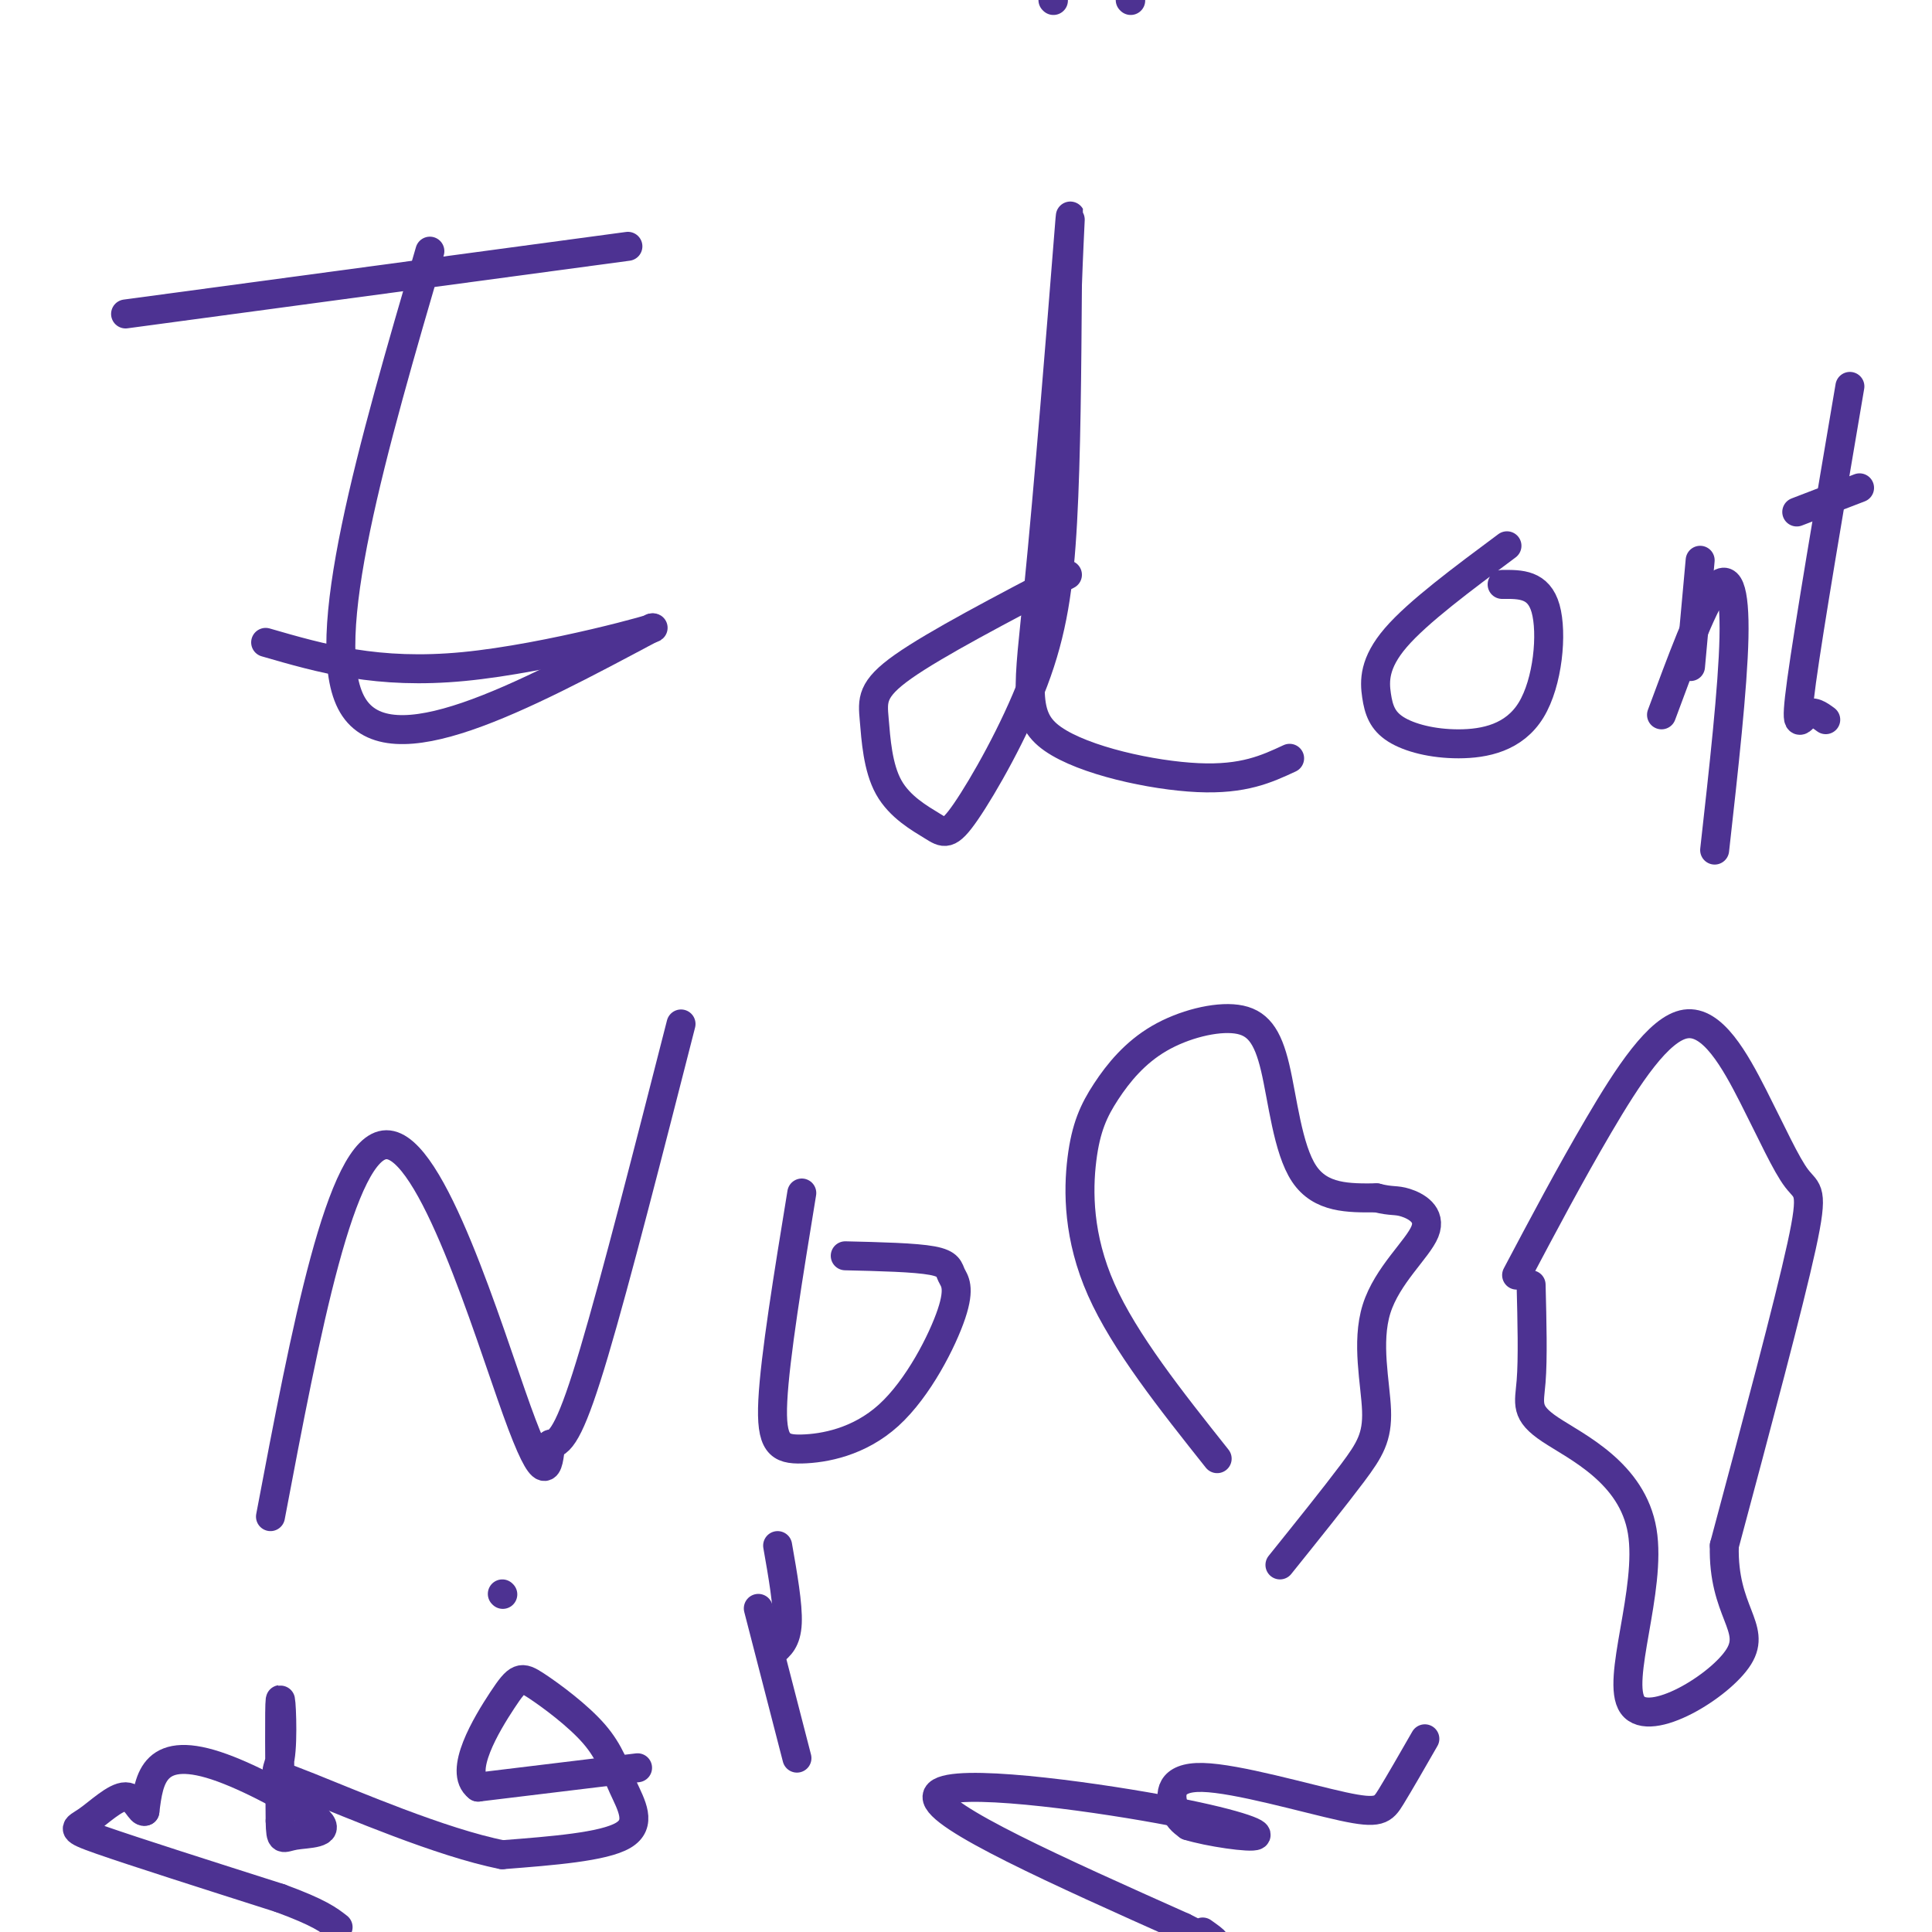 <svg viewBox='0 0 400 400' version='1.1' xmlns='http://www.w3.org/2000/svg' xmlns:xlink='http://www.w3.org/1999/xlink'><g fill='none' stroke='#4d3292' stroke-width='6' stroke-linecap='round' stroke-linejoin='round'><path d='M218,0c0.000,0.000 0.100,0.100 0.1,0.1'/><path d='M234,0c0.000,0.000 0.100,0.100 0.1,0.1'/><path d='M89,52c-11.833,40.500 -23.667,81.000 -16,94c7.667,13.000 34.833,-1.500 62,-16'/><path d='M135,130c2.800,-0.489 -21.200,6.289 -39,8c-17.800,1.711 -29.400,-1.644 -41,-5'/><path d='M130,51c0.000,0.000 -104.000,14.000 -104,14'/><path d='M221,119c-13.665,7.150 -27.330,14.300 -34,19c-6.670,4.700 -6.347,6.950 -6,11c0.347,4.050 0.716,9.901 3,14c2.284,4.099 6.482,6.446 9,8c2.518,1.554 3.355,2.313 7,-3c3.645,-5.313 10.097,-16.700 14,-27c3.903,-10.300 5.258,-19.514 6,-33c0.742,-13.486 0.871,-31.243 1,-49'/><path d='M221,59c0.456,-12.948 1.094,-20.818 0,-7c-1.094,13.818 -3.922,49.322 -6,70c-2.078,20.678 -3.406,26.529 3,31c6.406,4.471 20.544,7.563 30,8c9.456,0.437 14.228,-1.782 19,-4'/><path d='M312,113c-9.222,6.856 -18.445,13.711 -23,19c-4.555,5.289 -4.443,9.011 -4,12c0.443,2.989 1.218,5.246 4,7c2.782,1.754 7.570,3.006 13,3c5.430,-0.006 11.500,-1.271 15,-7c3.500,-5.729 4.428,-15.923 3,-21c-1.428,-5.077 -5.214,-5.039 -9,-5'/><path d='M352,116c0.000,0.000 -2.000,22.000 -2,22'/><path d='M344,148c4.111,-11.111 8.222,-22.222 11,-26c2.778,-3.778 4.222,-0.222 4,10c-0.222,10.222 -2.111,27.111 -4,44'/><path d='M383,80c-4.244,25.000 -8.489,50.000 -10,61c-1.511,11.000 -0.289,8.000 1,7c1.289,-1.000 2.644,0.000 4,1'/><path d='M385,101c0.000,0.000 -13.000,5.000 -13,5'/><path d='M56,314c7.289,-38.467 14.578,-76.933 24,-77c9.422,-0.067 20.978,38.267 27,55c6.022,16.733 6.511,11.867 7,7'/><path d='M114,299c2.289,-0.111 4.511,-3.889 9,-19c4.489,-15.111 11.244,-41.556 18,-68'/><path d='M166,247c-2.775,16.984 -5.549,33.968 -6,43c-0.451,9.032 1.423,10.112 6,10c4.577,-0.112 11.859,-1.417 18,-7c6.141,-5.583 11.141,-15.445 13,-21c1.859,-5.555 0.577,-6.803 0,-8c-0.577,-1.197 -0.451,-2.342 -4,-3c-3.549,-0.658 -10.775,-0.829 -18,-1'/><path d='M252,302c-9.598,-12.082 -19.195,-24.163 -24,-35c-4.805,-10.837 -4.816,-20.428 -4,-27c0.816,-6.572 2.461,-10.125 5,-14c2.539,-3.875 5.973,-8.071 11,-11c5.027,-2.929 11.646,-4.589 16,-4c4.354,0.589 6.441,3.428 8,10c1.559,6.572 2.588,16.878 6,22c3.412,5.122 9.206,5.061 15,5'/><path d='M285,248c3.272,0.815 3.951,0.353 6,1c2.049,0.647 5.466,2.403 4,6c-1.466,3.597 -7.816,9.036 -10,16c-2.184,6.964 -0.203,15.452 0,21c0.203,5.548 -1.370,8.157 -5,13c-3.630,4.843 -9.315,11.922 -15,19'/><path d='M314,264c5.507,-10.403 11.015,-20.807 17,-31c5.985,-10.193 12.449,-20.176 18,-21c5.551,-0.824 10.189,7.511 14,15c3.811,7.489 6.795,14.132 9,17c2.205,2.868 3.630,1.962 1,14c-2.630,12.038 -9.315,37.019 -16,62'/><path d='M357,320c-0.350,13.693 6.775,16.926 3,23c-3.775,6.074 -18.451,14.989 -22,10c-3.549,-4.989 4.028,-23.884 2,-36c-2.028,-12.116 -13.661,-17.454 -19,-21c-5.339,-3.546 -4.382,-5.299 -4,-10c0.382,-4.701 0.191,-12.351 0,-20'/><path d='M295,360c-2.652,4.622 -5.305,9.244 -7,12c-1.695,2.756 -2.434,3.646 -10,2c-7.566,-1.646 -21.960,-5.828 -29,-6c-7.040,-0.172 -6.726,3.665 -6,6c0.726,2.335 1.863,3.167 3,4'/><path d='M246,378c4.180,1.317 13.131,2.611 14,2c0.869,-0.611 -6.343,-3.126 -23,-6c-16.657,-2.874 -42.759,-6.107 -43,-2c-0.241,4.107 25.380,15.553 51,27'/><path d='M245,399c9.167,4.667 6.583,2.833 4,1'/><path d='M157,333c0.000,0.000 8.000,31.000 8,31'/><path d='M161,320c1.083,6.167 2.167,12.333 2,16c-0.167,3.667 -1.583,4.833 -3,6'/><path d='M132,366c0.000,0.000 -33.000,4.000 -33,4'/><path d='M99,370c-4.223,-3.151 1.720,-13.028 5,-18c3.280,-4.972 3.895,-5.040 7,-3c3.105,2.040 8.698,6.186 12,10c3.302,3.814 4.312,7.296 6,11c1.688,3.704 4.054,7.630 0,10c-4.054,2.370 -14.527,3.185 -25,4'/><path d='M104,384c-12.563,-2.459 -31.470,-10.608 -40,-14c-8.530,-3.392 -6.681,-2.029 -6,-6c0.681,-3.971 0.195,-13.278 0,-12c-0.195,1.278 -0.097,13.139 0,25'/><path d='M58,377c0.104,4.558 0.365,3.453 3,3c2.635,-0.453 7.644,-0.256 5,-3c-2.644,-2.744 -12.943,-8.431 -20,-11c-7.057,-2.569 -10.874,-2.020 -13,0c-2.126,2.020 -2.563,5.510 -3,9'/><path d='M30,375c-0.955,0.435 -1.844,-2.976 -4,-3c-2.156,-0.024 -5.581,3.340 -8,5c-2.419,1.660 -3.834,1.617 3,4c6.834,2.383 21.917,7.191 37,12'/><path d='M58,393c8.167,3.000 10.083,4.500 12,6'/><path d='M104,330c0.000,0.000 0.100,0.100 0.1,0.1'/></g>
</svg>